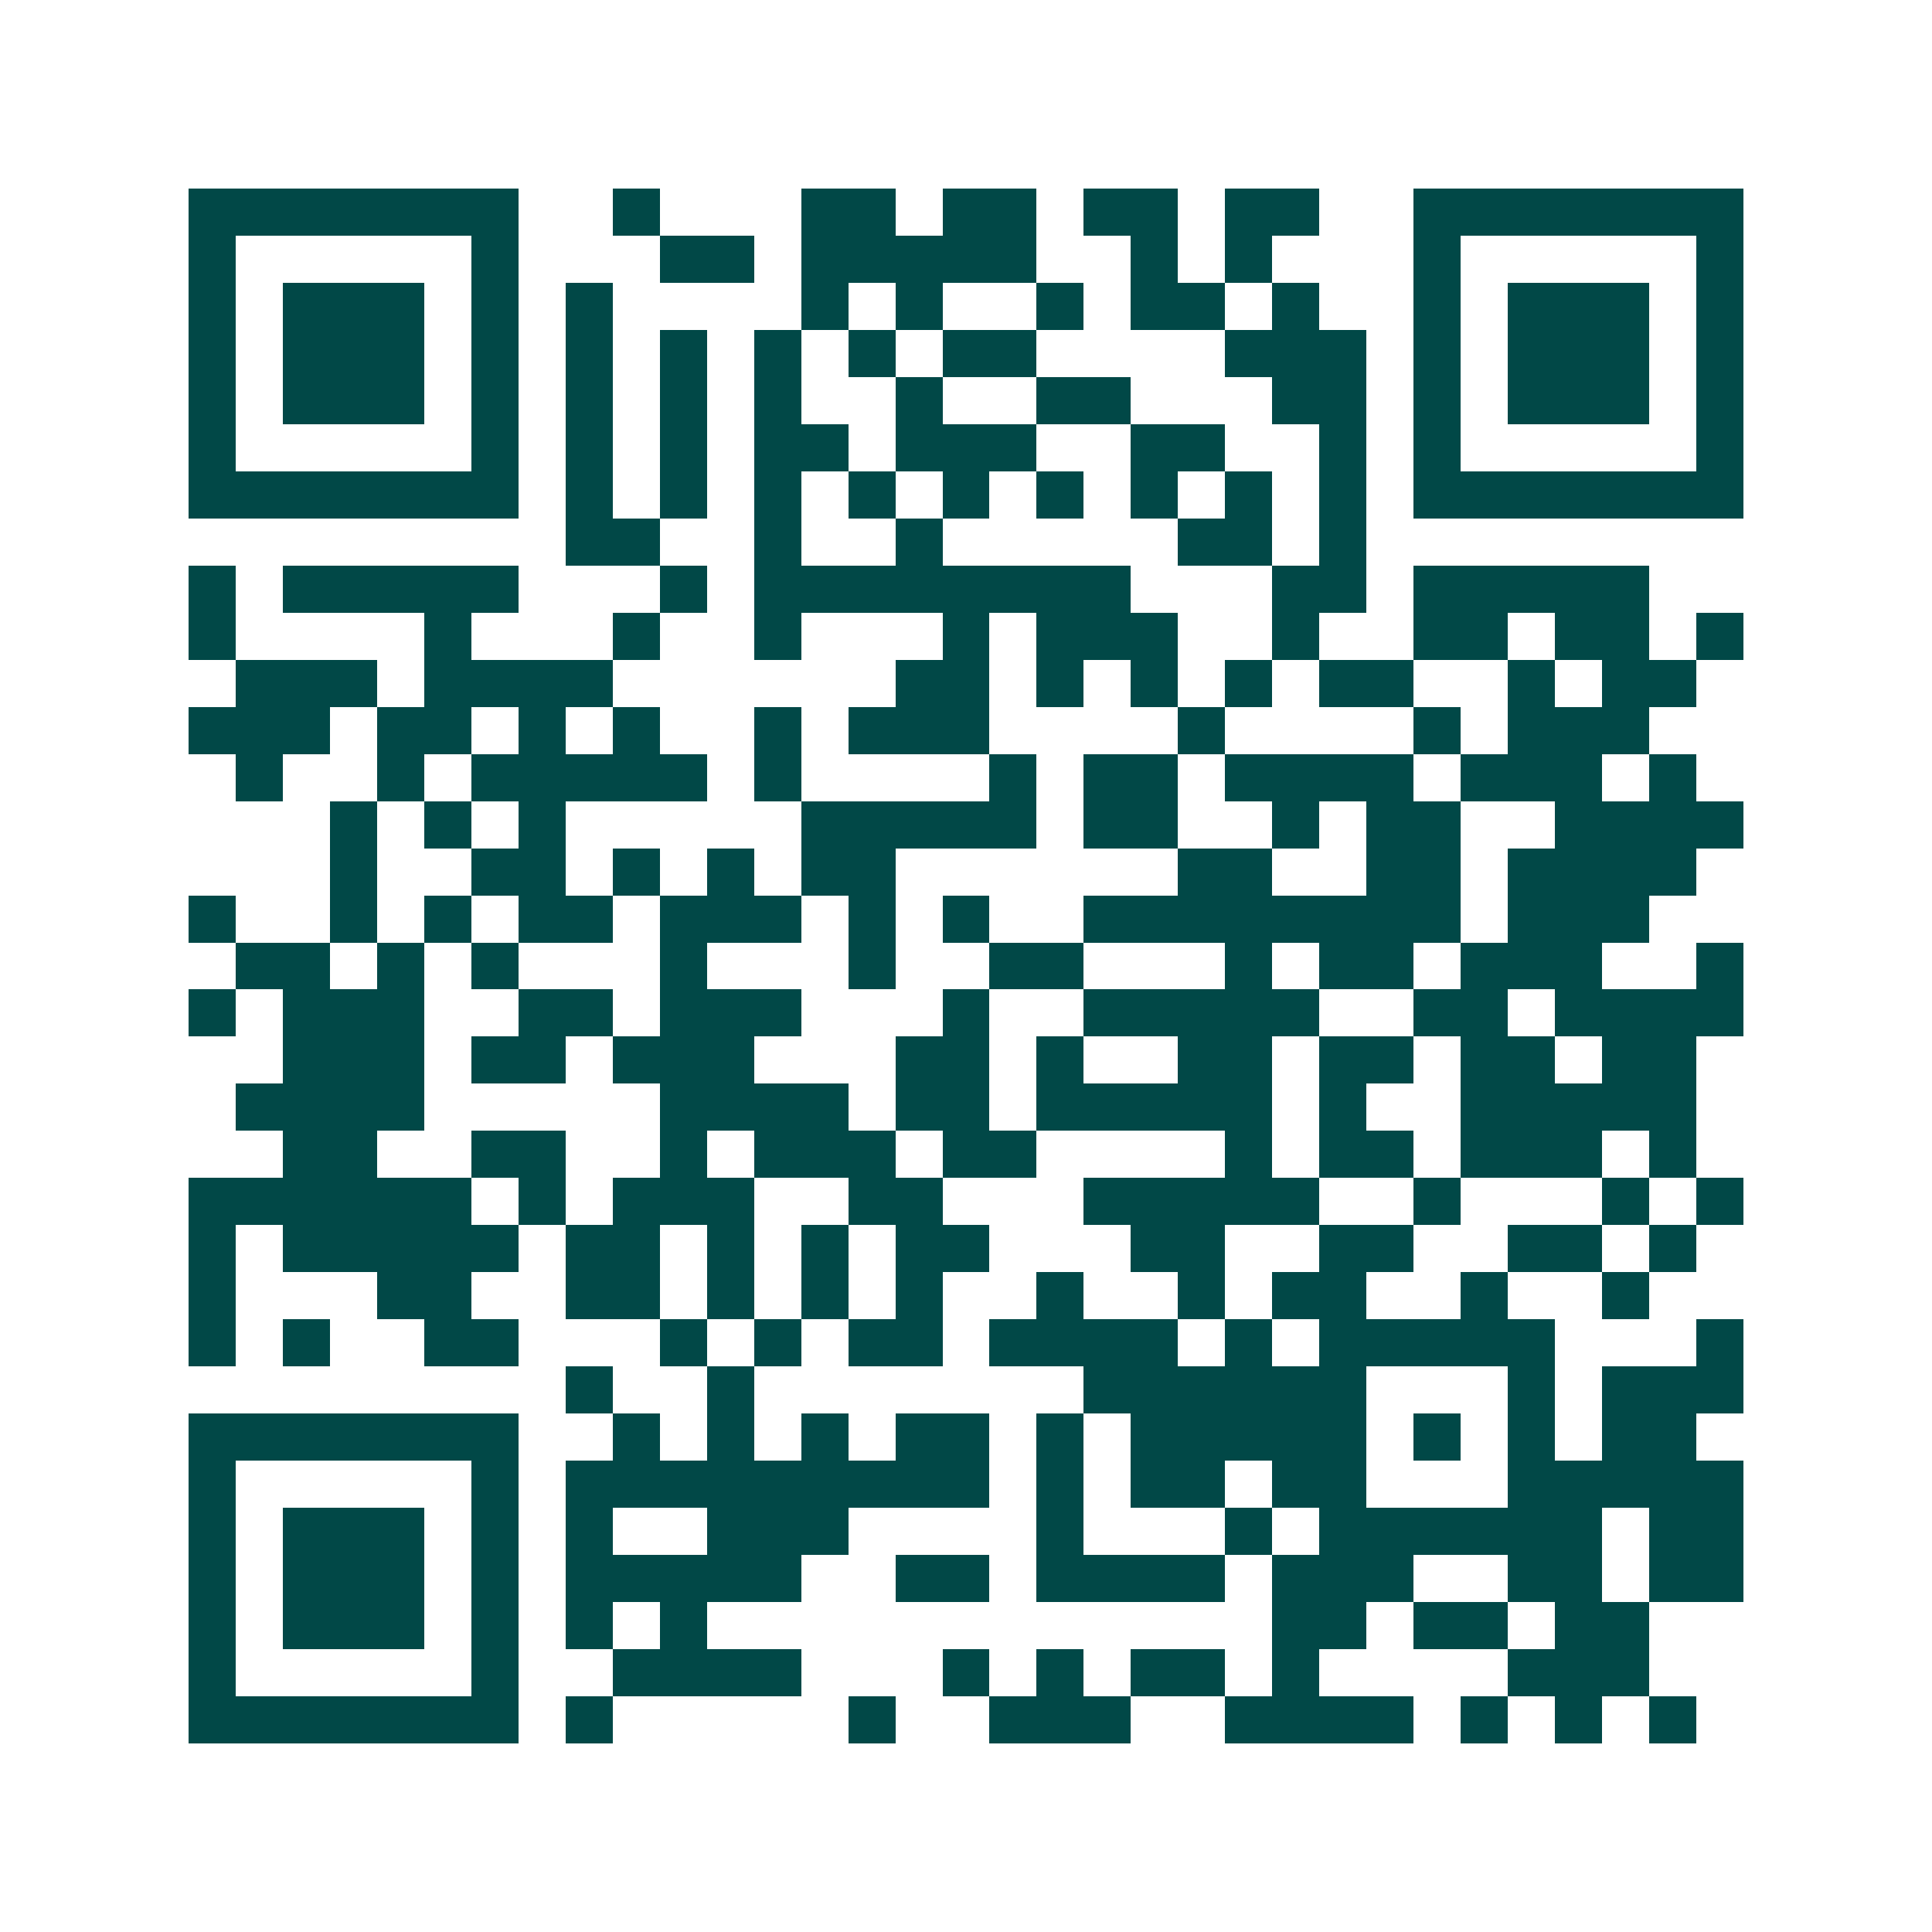 <svg xmlns="http://www.w3.org/2000/svg" width="200" height="200" viewBox="0 0 41 41" shape-rendering="crispEdges"><path fill="#ffffff" d="M0 0h41v41H0z"/><path stroke="#014847" d="M4 4.5h7m2 0h1m3 0h2m1 0h2m1 0h2m1 0h2m2 0h7M4 5.5h1m5 0h1m3 0h2m1 0h5m2 0h1m1 0h1m3 0h1m5 0h1M4 6.5h1m1 0h3m1 0h1m1 0h1m4 0h1m1 0h1m2 0h1m1 0h2m1 0h1m2 0h1m1 0h3m1 0h1M4 7.5h1m1 0h3m1 0h1m1 0h1m1 0h1m1 0h1m1 0h1m1 0h2m4 0h3m1 0h1m1 0h3m1 0h1M4 8.5h1m1 0h3m1 0h1m1 0h1m1 0h1m1 0h1m2 0h1m2 0h2m3 0h2m1 0h1m1 0h3m1 0h1M4 9.5h1m5 0h1m1 0h1m1 0h1m1 0h2m1 0h3m2 0h2m2 0h1m1 0h1m5 0h1M4 10.5h7m1 0h1m1 0h1m1 0h1m1 0h1m1 0h1m1 0h1m1 0h1m1 0h1m1 0h1m1 0h7M12 11.5h2m2 0h1m2 0h1m5 0h2m1 0h1M4 12.5h1m1 0h5m3 0h1m1 0h8m3 0h2m1 0h5M4 13.5h1m4 0h1m3 0h1m2 0h1m3 0h1m1 0h3m2 0h1m2 0h2m1 0h2m1 0h1M5 14.5h3m1 0h4m6 0h2m1 0h1m1 0h1m1 0h1m1 0h2m2 0h1m1 0h2M4 15.5h3m1 0h2m1 0h1m1 0h1m2 0h1m1 0h3m4 0h1m4 0h1m1 0h3M5 16.5h1m2 0h1m1 0h5m1 0h1m4 0h1m1 0h2m1 0h4m1 0h3m1 0h1M7 17.5h1m1 0h1m1 0h1m5 0h5m1 0h2m2 0h1m1 0h2m2 0h4M7 18.5h1m2 0h2m1 0h1m1 0h1m1 0h2m6 0h2m2 0h2m1 0h4M4 19.5h1m2 0h1m1 0h1m1 0h2m1 0h3m1 0h1m1 0h1m2 0h8m1 0h3M5 20.5h2m1 0h1m1 0h1m3 0h1m3 0h1m2 0h2m3 0h1m1 0h2m1 0h3m2 0h1M4 21.5h1m1 0h3m2 0h2m1 0h3m3 0h1m2 0h5m2 0h2m1 0h4M6 22.5h3m1 0h2m1 0h3m3 0h2m1 0h1m2 0h2m1 0h2m1 0h2m1 0h2M5 23.5h4m5 0h4m1 0h2m1 0h5m1 0h1m2 0h5M6 24.5h2m2 0h2m2 0h1m1 0h3m1 0h2m4 0h1m1 0h2m1 0h3m1 0h1M4 25.5h6m1 0h1m1 0h3m2 0h2m3 0h5m2 0h1m3 0h1m1 0h1M4 26.5h1m1 0h5m1 0h2m1 0h1m1 0h1m1 0h2m3 0h2m2 0h2m2 0h2m1 0h1M4 27.5h1m3 0h2m2 0h2m1 0h1m1 0h1m1 0h1m2 0h1m2 0h1m1 0h2m2 0h1m2 0h1M4 28.5h1m1 0h1m2 0h2m3 0h1m1 0h1m1 0h2m1 0h4m1 0h1m1 0h5m3 0h1M12 29.5h1m2 0h1m7 0h6m3 0h1m1 0h3M4 30.5h7m2 0h1m1 0h1m1 0h1m1 0h2m1 0h1m1 0h5m1 0h1m1 0h1m1 0h2M4 31.5h1m5 0h1m1 0h9m1 0h1m1 0h2m1 0h2m3 0h5M4 32.5h1m1 0h3m1 0h1m1 0h1m2 0h3m4 0h1m3 0h1m1 0h6m1 0h2M4 33.5h1m1 0h3m1 0h1m1 0h5m2 0h2m1 0h4m1 0h3m2 0h2m1 0h2M4 34.5h1m1 0h3m1 0h1m1 0h1m1 0h1m12 0h2m1 0h2m1 0h2M4 35.5h1m5 0h1m2 0h4m3 0h1m1 0h1m1 0h2m1 0h1m4 0h3M4 36.5h7m1 0h1m5 0h1m2 0h3m2 0h4m1 0h1m1 0h1m1 0h1"/></svg>
